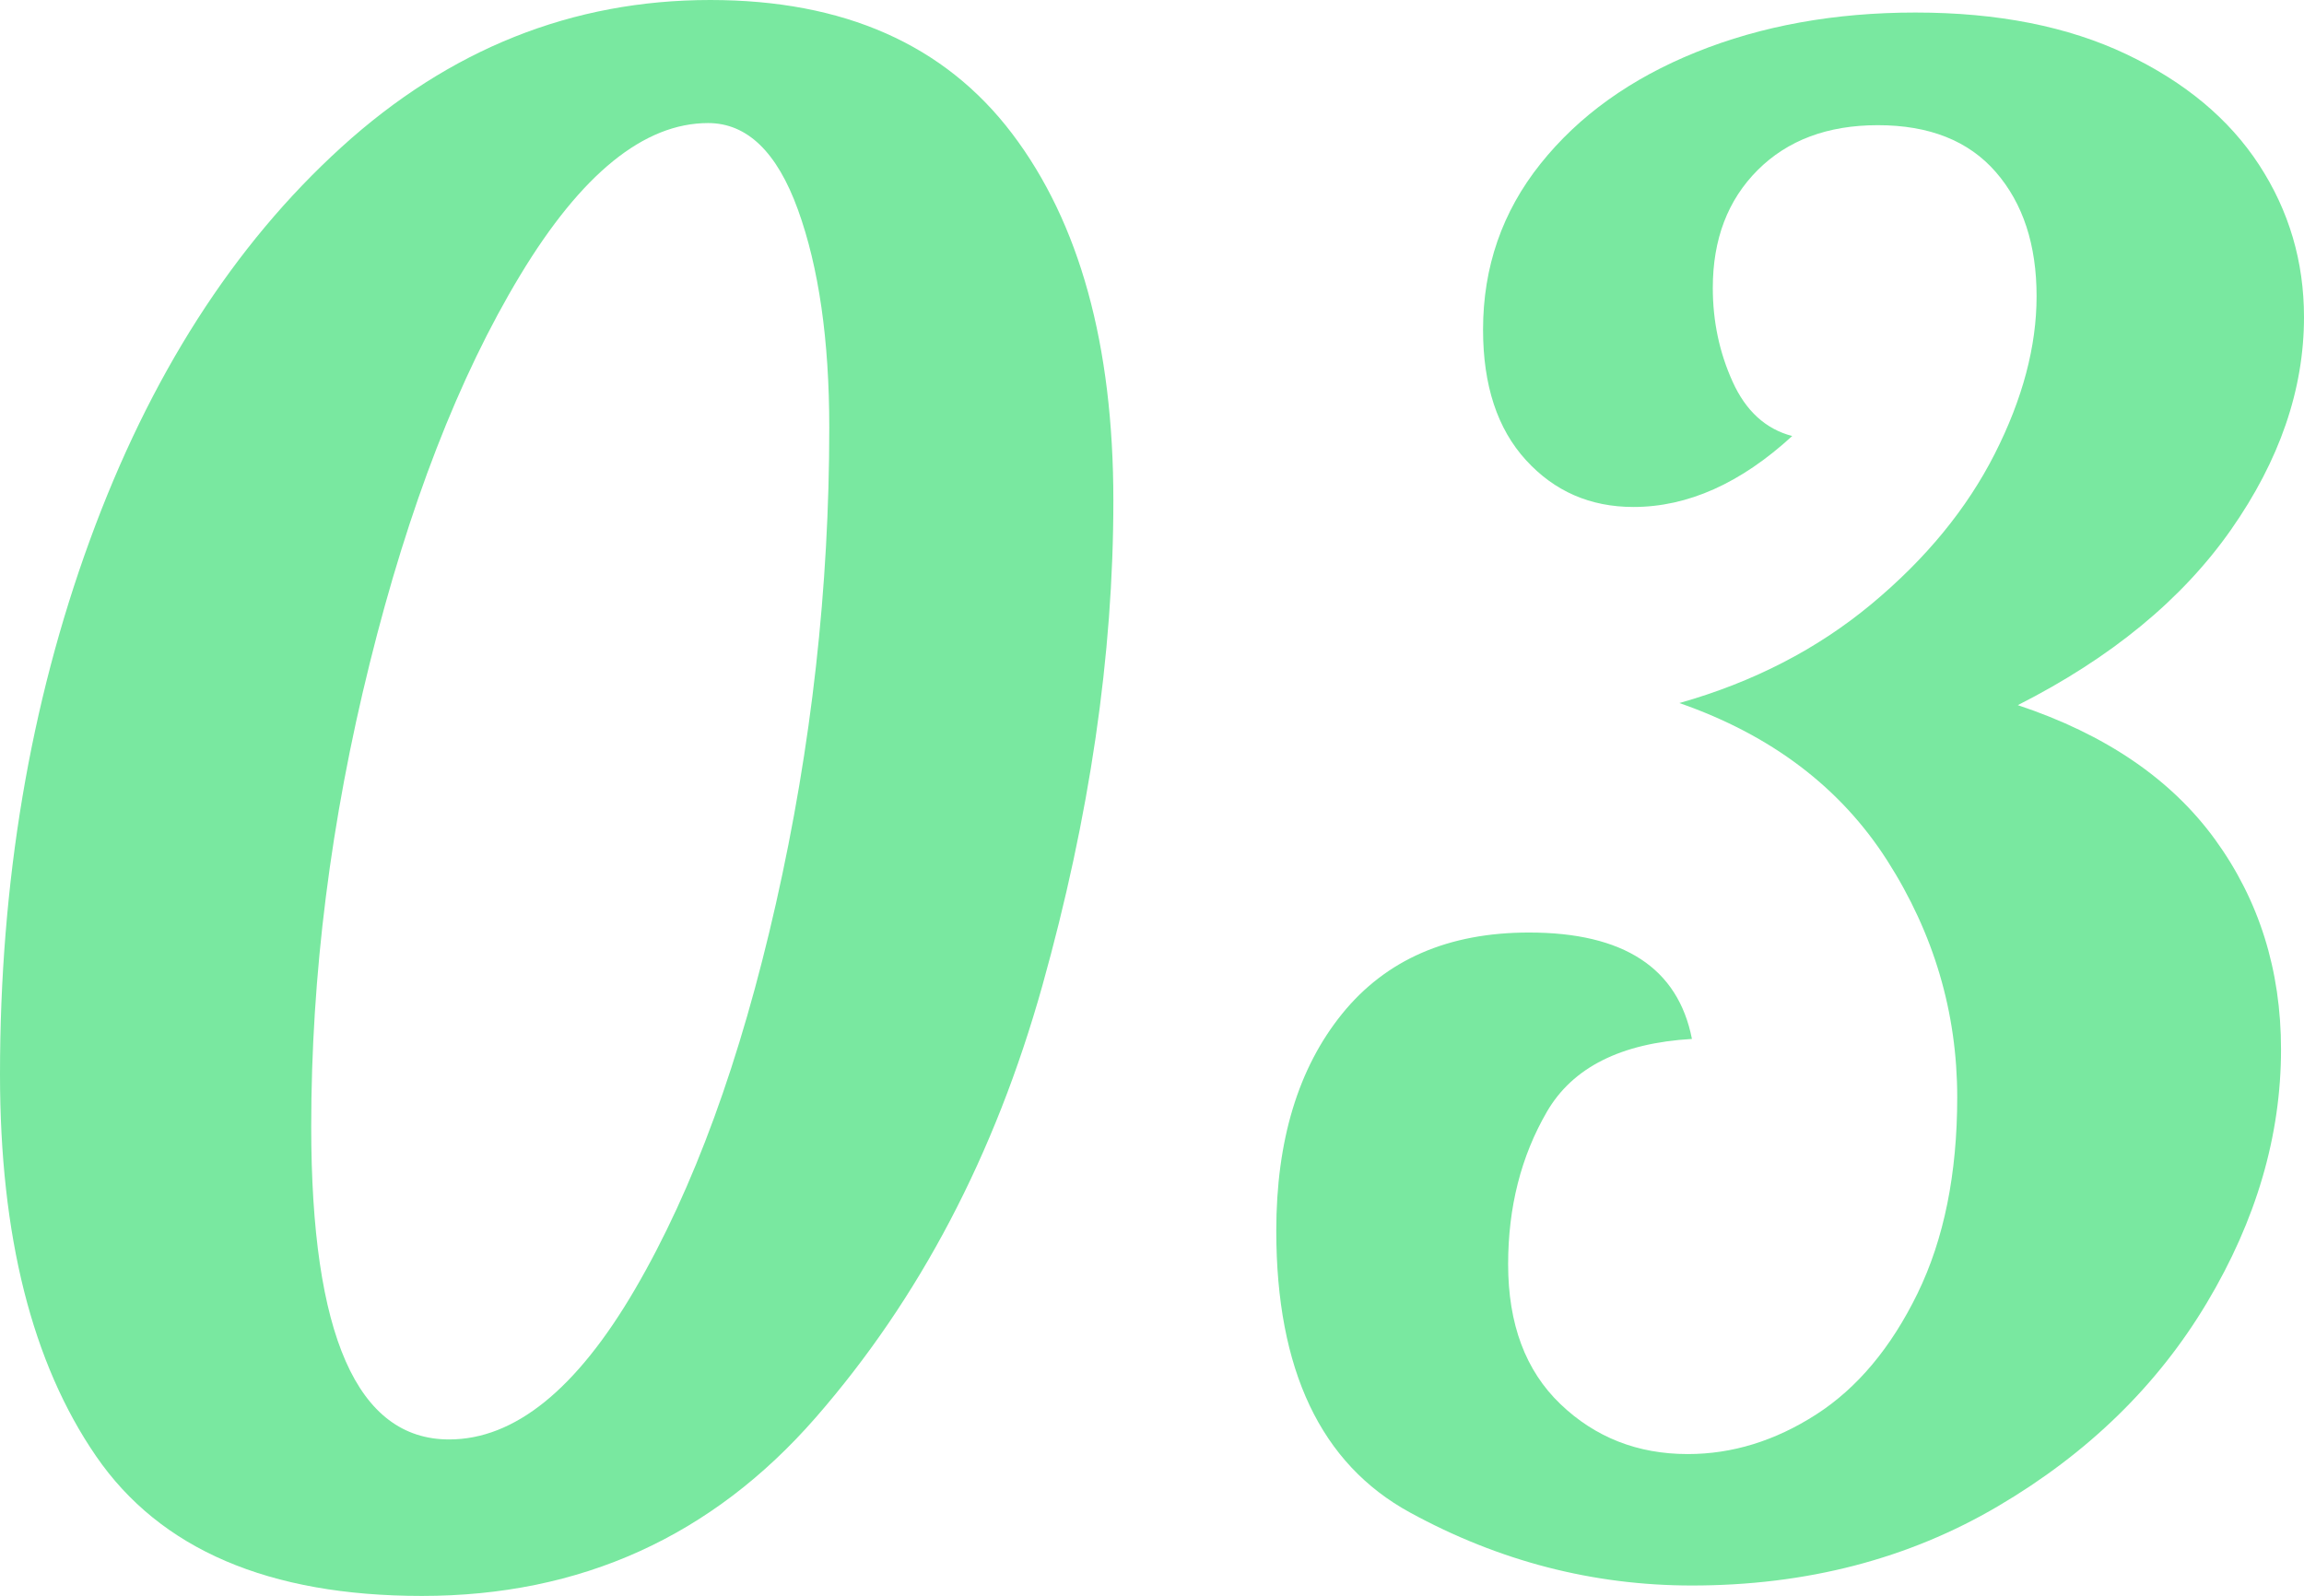 <?xml version="1.0" encoding="utf-8"?>
<!-- Generator: Adobe Illustrator 15.0.0, SVG Export Plug-In  -->
<!DOCTYPE svg PUBLIC "-//W3C//DTD SVG 1.1//EN" "http://www.w3.org/Graphics/SVG/1.1/DTD/svg11.dtd">
<svg version="1.1"
	 xmlns="http://www.w3.org/2000/svg" xmlns:xlink="http://www.w3.org/1999/xlink" xmlns:a="http://ns.adobe.com/AdobeSVGViewerExtensions/3.0/"
	 x="0px" y="0px" width="166px" height="115px" viewBox="0 0 166 115" enable-background="new 0 0 166 115" xml:space="preserve">
<defs>
</defs>
<path fill="#79E8A0" d="M6.922,104.928C2.307,98.215,0,89.045,0,77.418c0-13.83,2.156-26.658,6.471-38.484
	c4.313-11.823,10.359-21.271,18.136-28.336C32.381,3.533,41.237,0,51.17,0c9.632,0,16.879,3.208,21.747,9.621
	c4.865,6.415,7.299,15.235,7.299,26.458c0,11.124-1.708,22.774-5.117,34.951c-3.412,12.177-8.855,22.549-16.33,31.118
	C51.294,110.715,41.838,115,30.401,115C19.362,115,11.536,111.643,6.922,104.928z M45.751,92.902
	c4.214-7.216,7.601-16.484,10.159-27.811c2.558-11.325,3.838-22.749,3.838-34.275c0-6.313-0.752-11.549-2.258-15.709
	c-1.505-4.157-3.664-6.239-6.472-6.239c-4.616,0-9.131,3.661-13.545,10.974c-4.416,7.317-8.029,16.637-10.836,27.961
	c-2.811,11.326-4.214,22.45-4.214,33.372c0,15.033,3.311,22.549,9.933,22.549C37.072,103.726,41.538,100.118,45.751,92.902z"/>
<path fill="#79E8A0" d="M101.585,108.987c-6.421-3.506-9.631-10.271-9.631-20.294c0-6.513,1.58-11.726,4.739-15.634
	c3.162-3.909,7.65-5.863,13.471-5.863c6.822,0,10.735,2.556,11.738,7.667c-5.116,0.301-8.604,2.055-10.458,5.262
	c-1.858,3.208-2.785,6.865-2.785,10.974c0,4.31,1.253,7.666,3.762,10.071c2.507,2.405,5.568,3.607,9.181,3.607
	c3.21,0,6.295-0.951,9.255-2.855c2.958-1.903,5.392-4.811,7.299-8.719c1.905-3.909,2.859-8.618,2.859-14.13
	c0-6.112-1.681-11.801-5.041-17.063c-3.363-5.261-8.353-9.043-14.976-11.35c5.317-1.503,9.932-3.883,13.847-7.141
	c3.913-3.255,6.871-6.864,8.878-10.823c2.007-3.958,3.01-7.742,3.01-11.35c0-3.706-0.977-6.689-2.934-8.944
	c-1.958-2.255-4.792-3.382-8.504-3.382c-3.613,0-6.497,1.079-8.654,3.232c-2.159,2.157-3.236,4.987-3.236,8.494
	c0,2.405,0.476,4.66,1.431,6.765c0.952,2.104,2.382,3.408,4.29,3.908c-3.713,3.409-7.525,5.112-11.438,5.112
	c-3.111,0-5.696-1.127-7.75-3.382c-2.058-2.255-3.086-5.386-3.086-9.396c0-4.51,1.379-8.494,4.139-11.951
	c2.759-3.458,6.496-6.139,11.213-8.043c4.715-1.903,9.982-2.856,15.802-2.856c5.919,0,10.986,1.002,15.201,3.006
	c4.214,2.005,7.397,4.66,9.556,7.967C164.92,15.184,166,18.843,166,22.85c0,5.212-1.757,10.323-5.268,15.333
	c-3.514,5.013-8.63,9.222-15.351,12.628c6.321,2.104,11.061,5.337,14.222,9.696c3.16,4.359,4.741,9.396,4.741,15.108
	c0,6.214-1.782,12.303-5.343,18.264c-3.563,5.964-8.578,10.85-15.05,14.657c-6.471,3.81-13.822,5.713-22.049,5.713
	C114.778,114.249,108.005,112.497,101.585,108.987z"/>
</svg>
